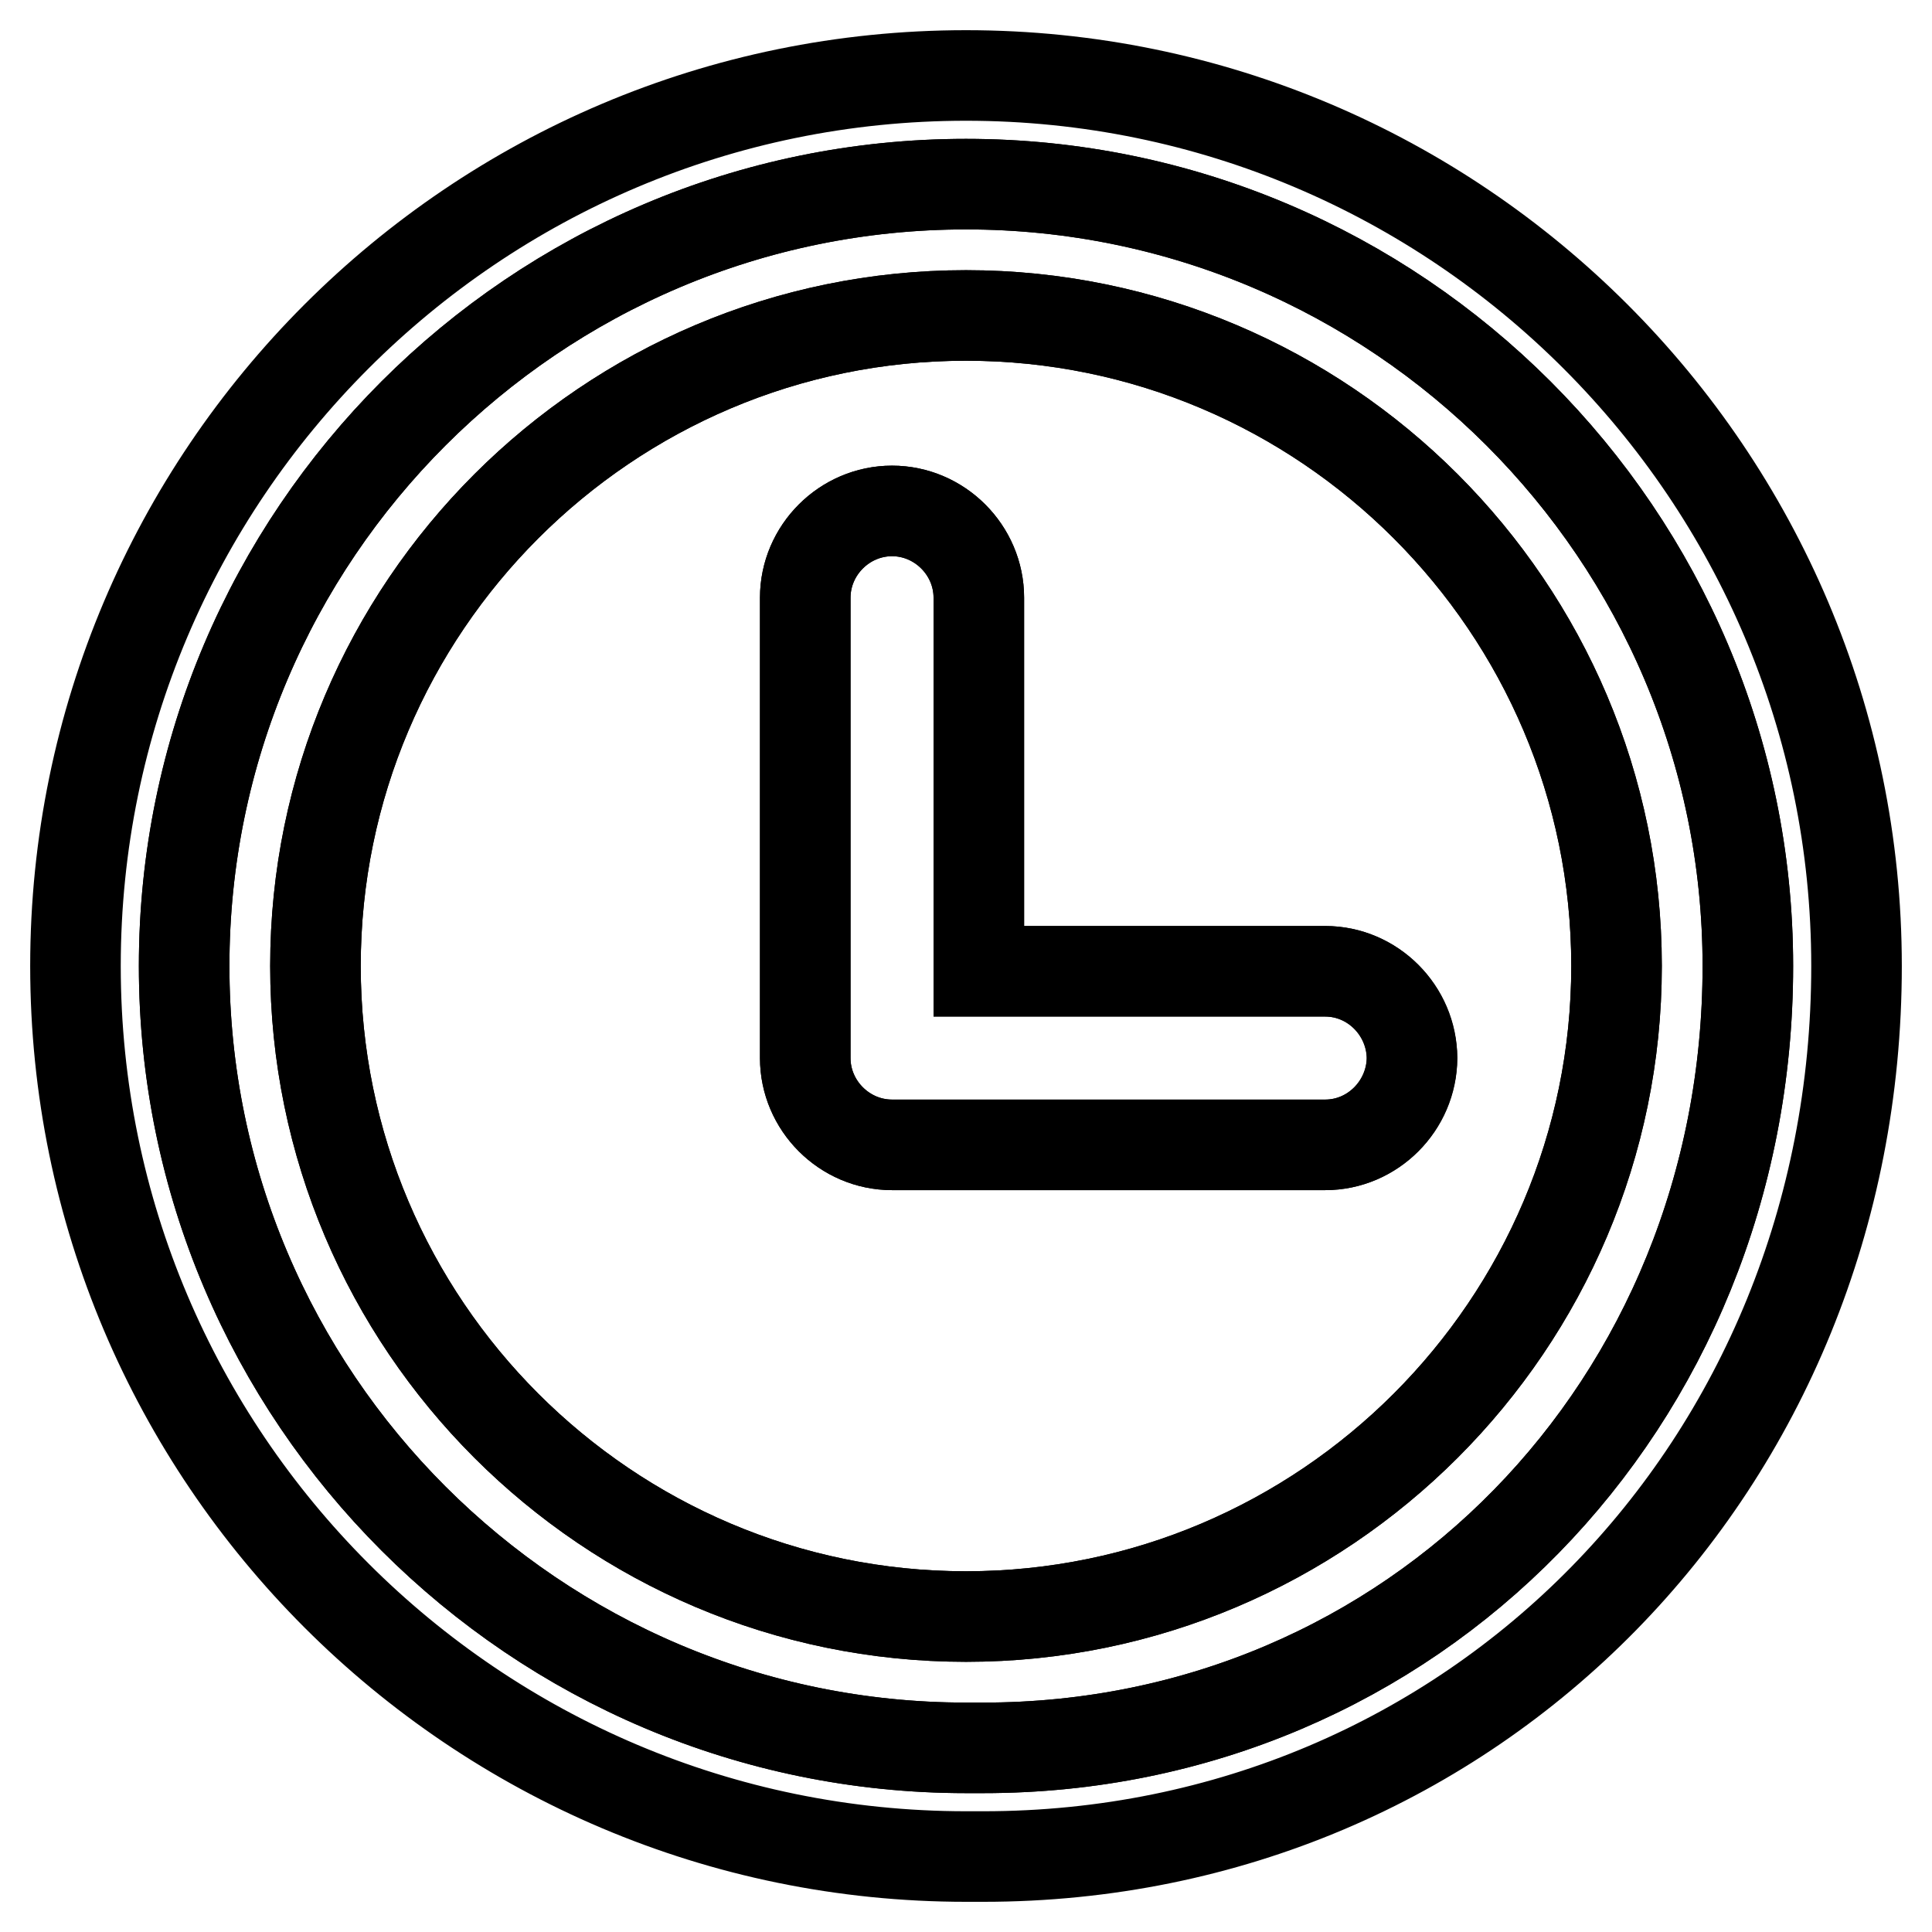 <?xml version="1.0" encoding="utf-8"?>
<!-- Svg Vector Icons : http://www.onlinewebfonts.com/icon -->
<!DOCTYPE svg PUBLIC "-//W3C//DTD SVG 1.1//EN" "http://www.w3.org/Graphics/SVG/1.1/DTD/svg11.dtd">
<svg version="1.1" xmlns="http://www.w3.org/2000/svg" xmlns:xlink="http://www.w3.org/1999/xlink" x="0px" y="0px" viewBox="0 0 256 256" enable-background="new 0 0 256 256" xml:space="preserve">
<g><g><path stroke-width="12" fill-opacity="0" stroke="#000000"  d="M175.6,128.7h-45.9V79.2c0-6.3-5.2-11.5-11.5-11.5s-11.5,5.2-11.5,11.5v61c0,6.3,5.2,11.5,11.5,11.5h57.4c6.3,0,11.5-5.2,11.5-11.5C187,133.9,181.9,128.7,175.6,128.7z"/><path stroke-width="12" fill-opacity="0" stroke="#000000"  d="M128,24.4C70.9,24.4,24.4,70.9,24.4,128S70.9,231.6,128,231.6h2.3c56.8,0,101.3-45.5,101.3-103.6C231.6,70.9,185.1,24.4,128,24.4z M128,214.2c-47.5,0-86.2-38.7-86.2-86.2c0-47.5,38.7-86.2,86.2-86.2c47.5,0,86.2,38.7,86.2,86.2C214.2,175.5,175.5,214.2,128,214.2z"/><path stroke-width="12" fill-opacity="0" stroke="#000000"  d="M128,41.8c-47.5,0-86.2,38.7-86.2,86.2c0,47.5,38.7,86.2,86.2,86.2c47.5,0,86.2-38.7,86.2-86.2C214.2,80.5,175.5,41.8,128,41.8z M175.6,151.7h-57.4c-6.3,0-11.5-5.2-11.5-11.5v-61c0-6.3,5.2-11.5,11.5-11.5s11.5,5.2,11.5,11.5v49.5h45.9c6.3,0,11.5,5.2,11.5,11.5C187,146.5,181.9,151.7,175.6,151.7z"/><path stroke-width="12" fill-opacity="0" stroke="#000000"  d="M128,10C62.9,10,10,62.9,10,128c0,65.1,52.9,118,118,118h2.3c64.9,0,115.7-51.8,115.7-118C246,62.9,193.1,10,128,10z M130.3,231.6H128c-57.1,0-103.6-46.5-103.6-103.6S70.9,24.4,128,24.4S231.6,70.9,231.6,128C231.6,186.1,187.1,231.6,130.3,231.6z"/></g></g>
</svg>